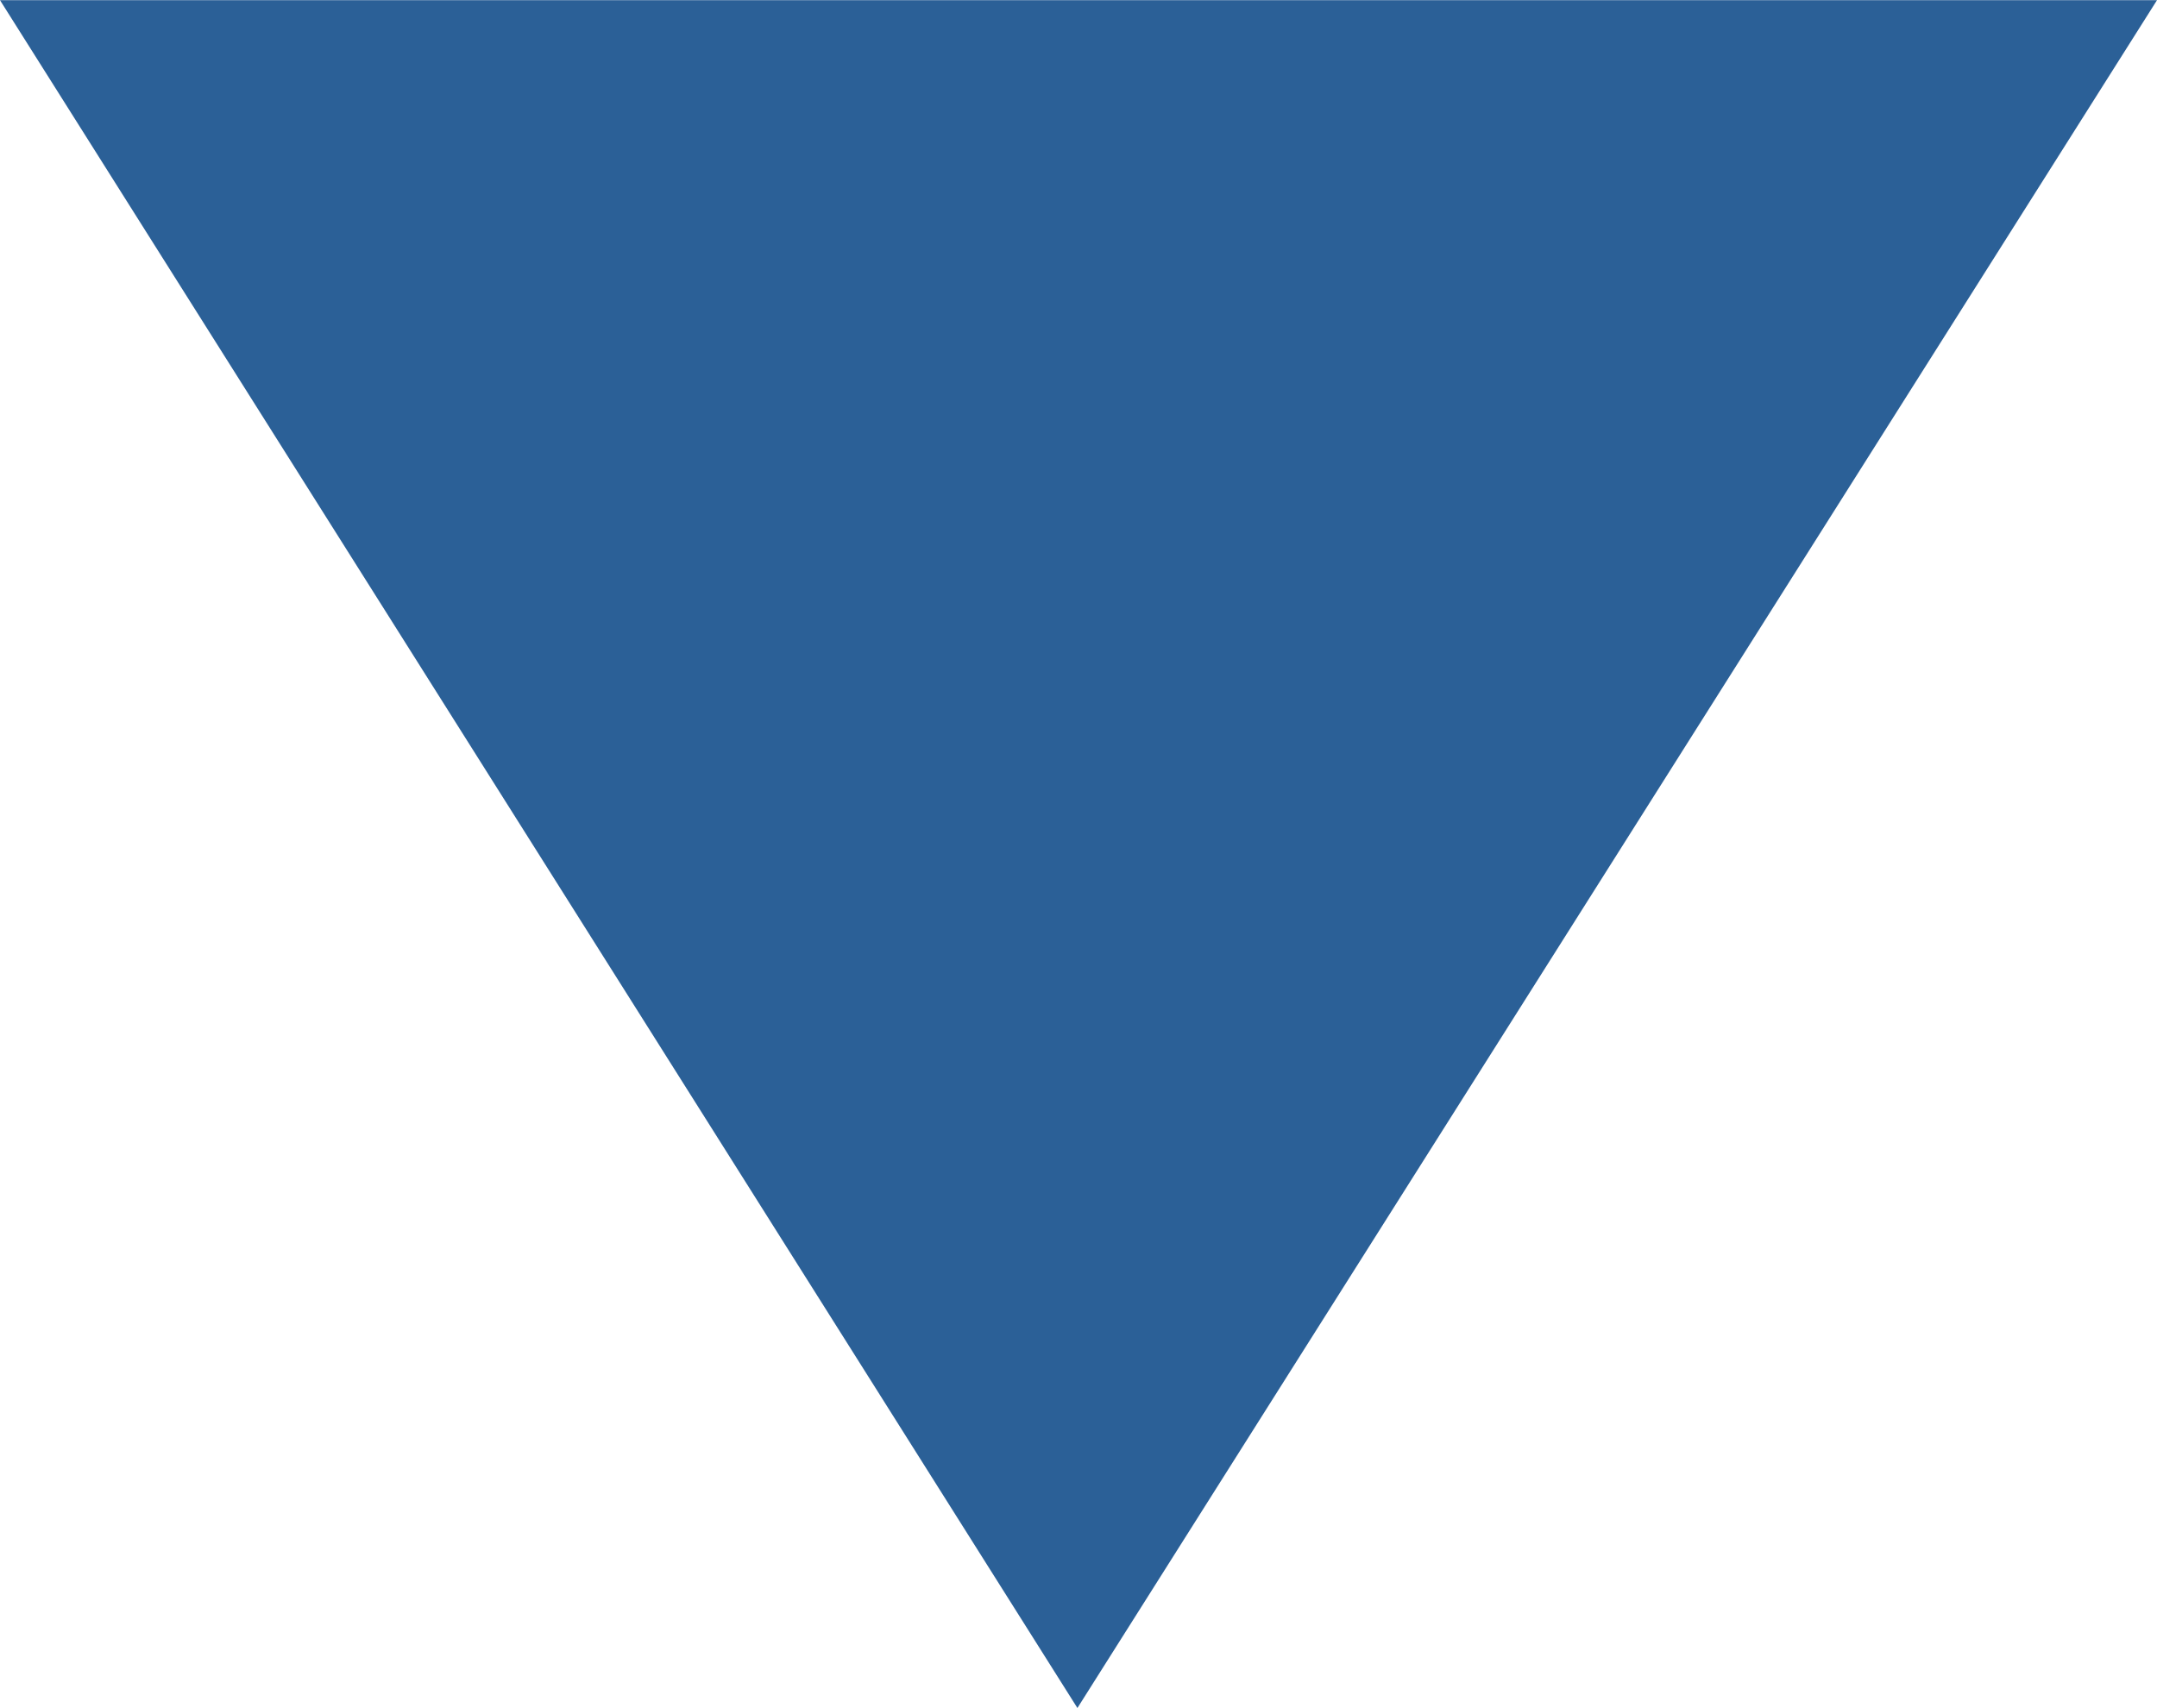 <svg xmlns="http://www.w3.org/2000/svg" width="238.56" height="188.94" viewBox="0 0 238.56 188.94">
  <defs>
    <style>
      .cls-1 {
        fill: #2b6097;
        fill-rule: evenodd;
      }
    </style>
  </defs>
  <path id="azul_02" data-name="azul 02" class="cls-1" d="M1531.04,1453.06l119.4-188.92H1411.88Z" transform="translate(-1411.88 -1264.12)"/>
</svg>
